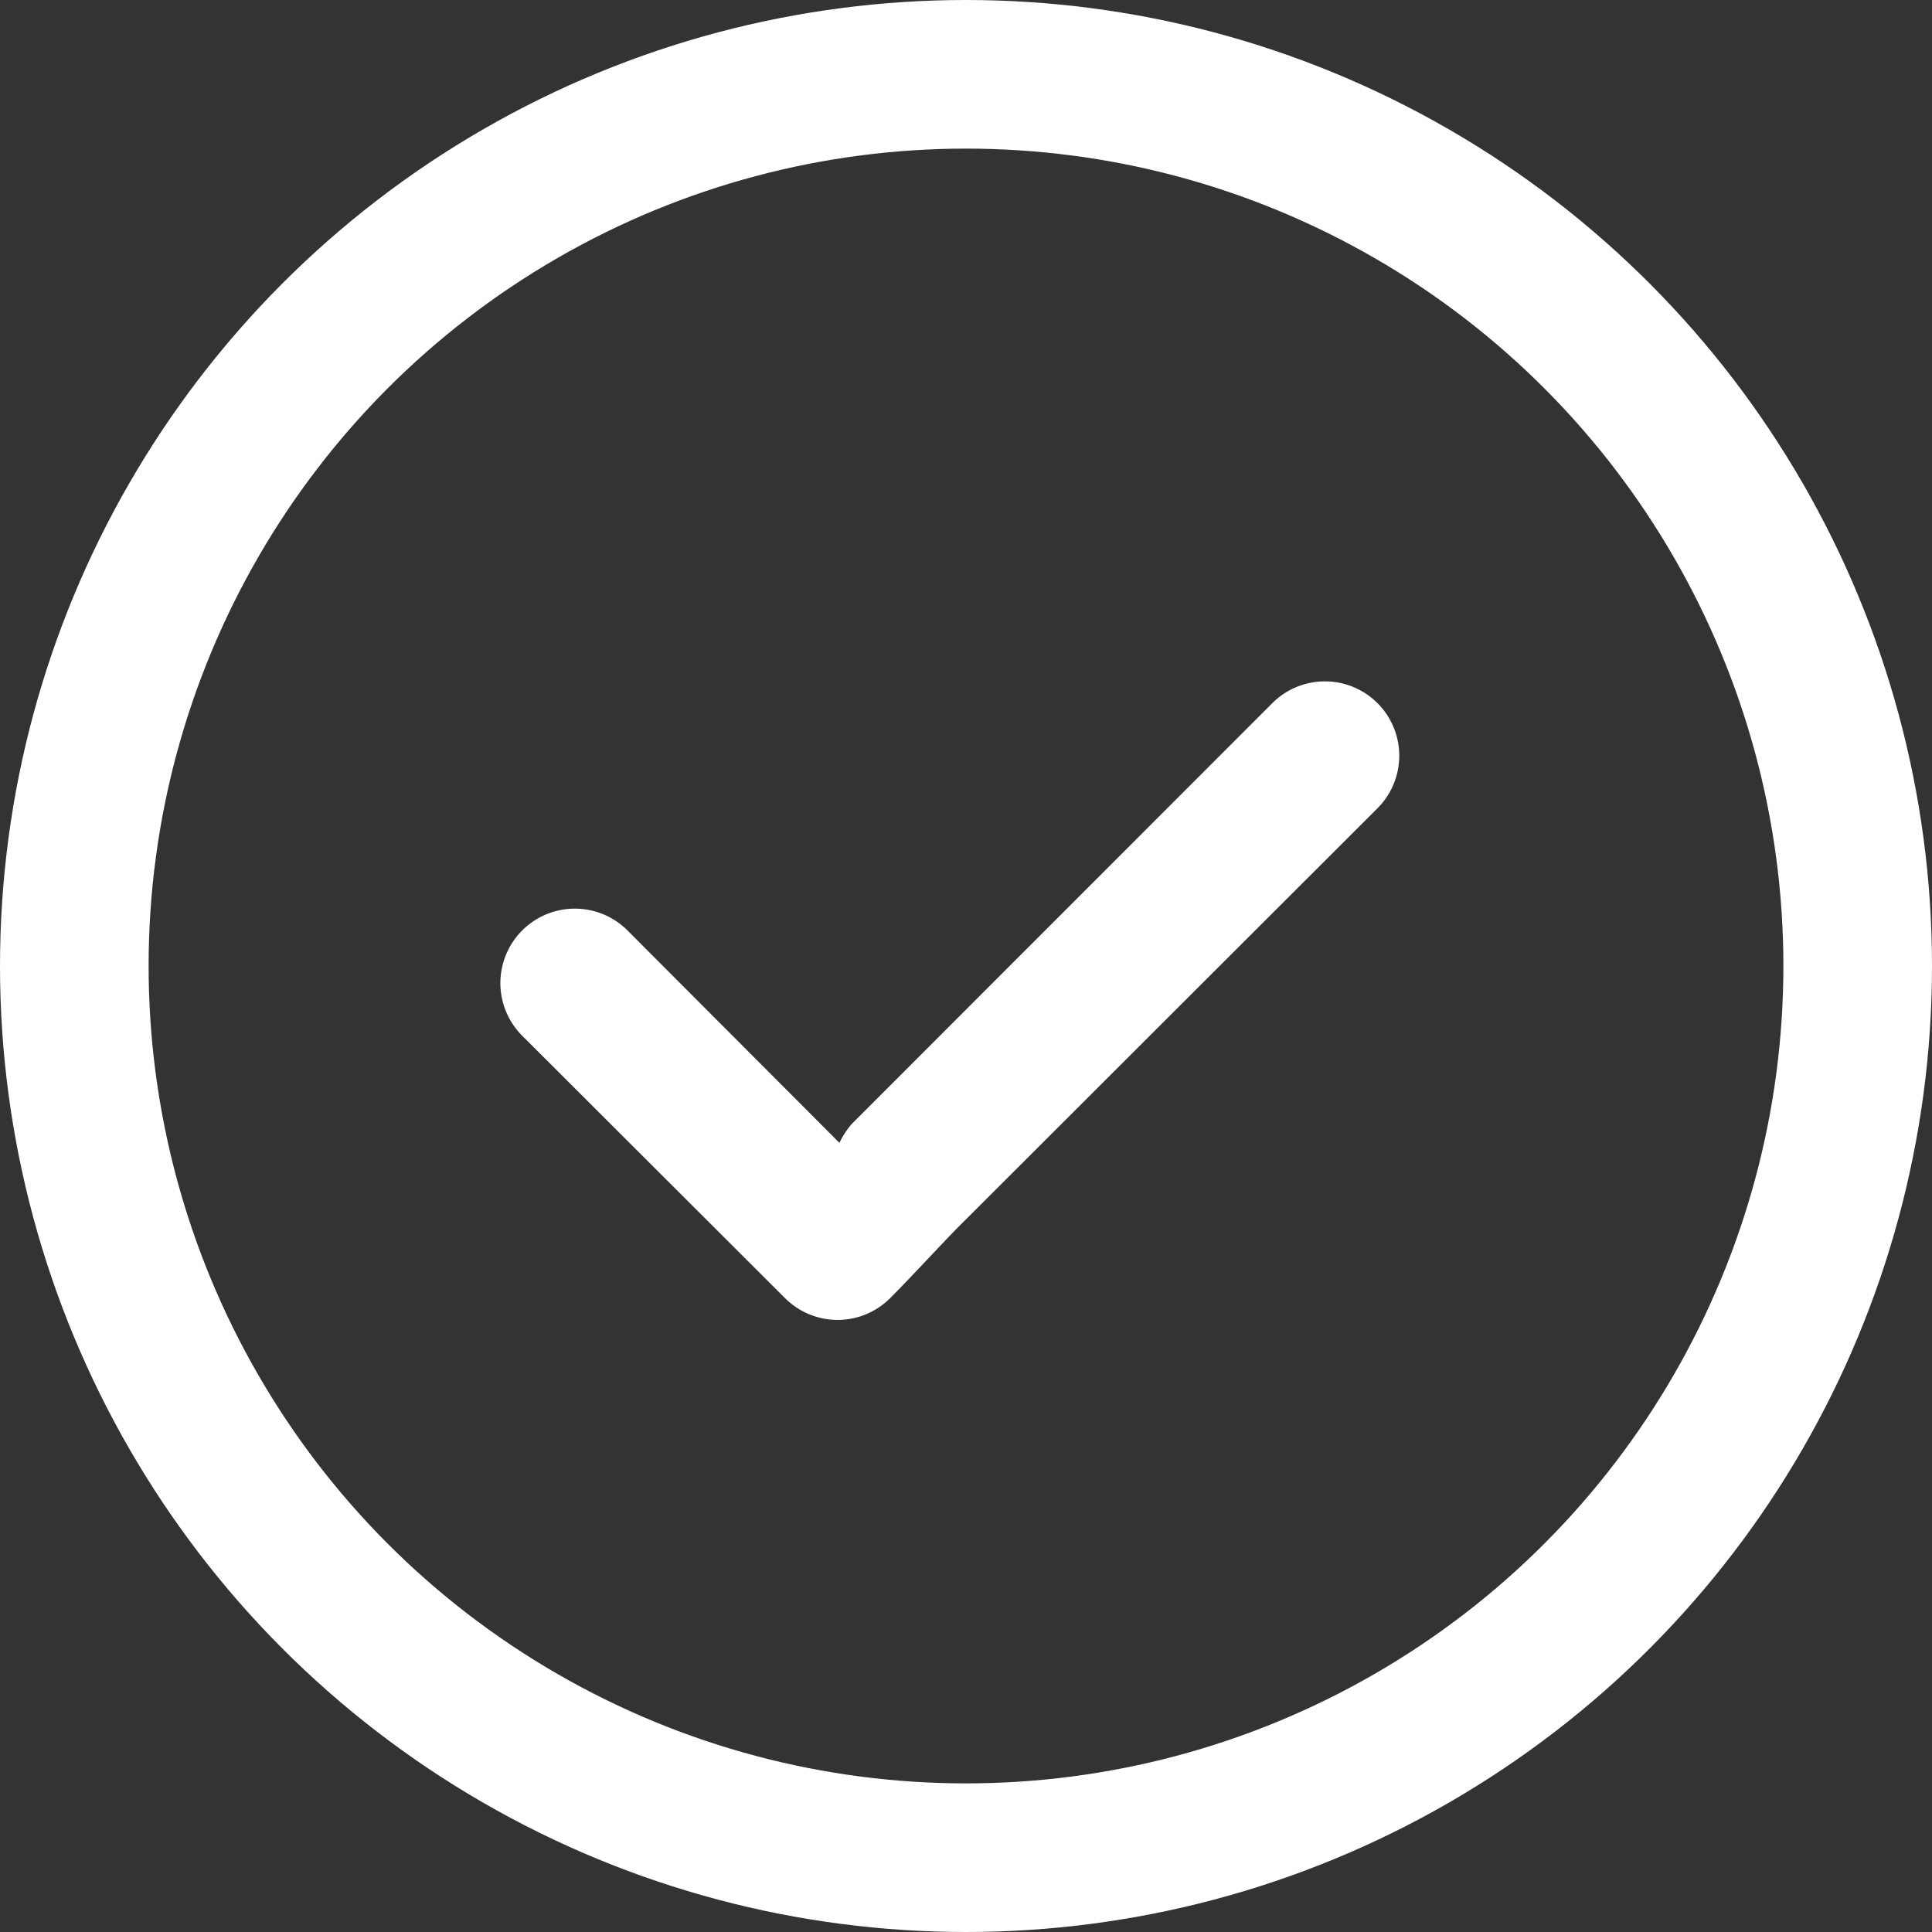 <svg id="icon_whyus_gou" xmlns="http://www.w3.org/2000/svg" width="26" height="26" viewBox="0 0 26 26">
  <rect x="0" y="0" width="26" height="26" fill="#333333" stroke="none"/>
<defs>
    <style>
      .cls-1 {
        fill: none;
        stroke: #fff;
        stroke-linecap: round;
        stroke-linejoin: round;
        stroke-width: 2px;
      }

      .cls-2 {
        fill: #fff;
        fill-rule: evenodd;
      }
    </style>
  </defs>
  <circle id="椭圆_518" data-name="椭圆 518" class="cls-1" cx="13" cy="13" r="12"/>
  <path id="圆角矩形_521" data-name="圆角矩形 521" class="cls-2" d="M159.535,6836.88l-5.656,5.65c-0.244.25-.64,0.68-0.9,0.94a1,1,0,0,1-1.414,0l-3.536-3.53a1,1,0,1,1,1.414-1.42l2.854,2.86a1.091,1.091,0,0,1,.171-0.26l5.657-5.66A1,1,0,0,1,159.535,6836.88Z" transform="translate(-141 -6826)"/>
</svg>
